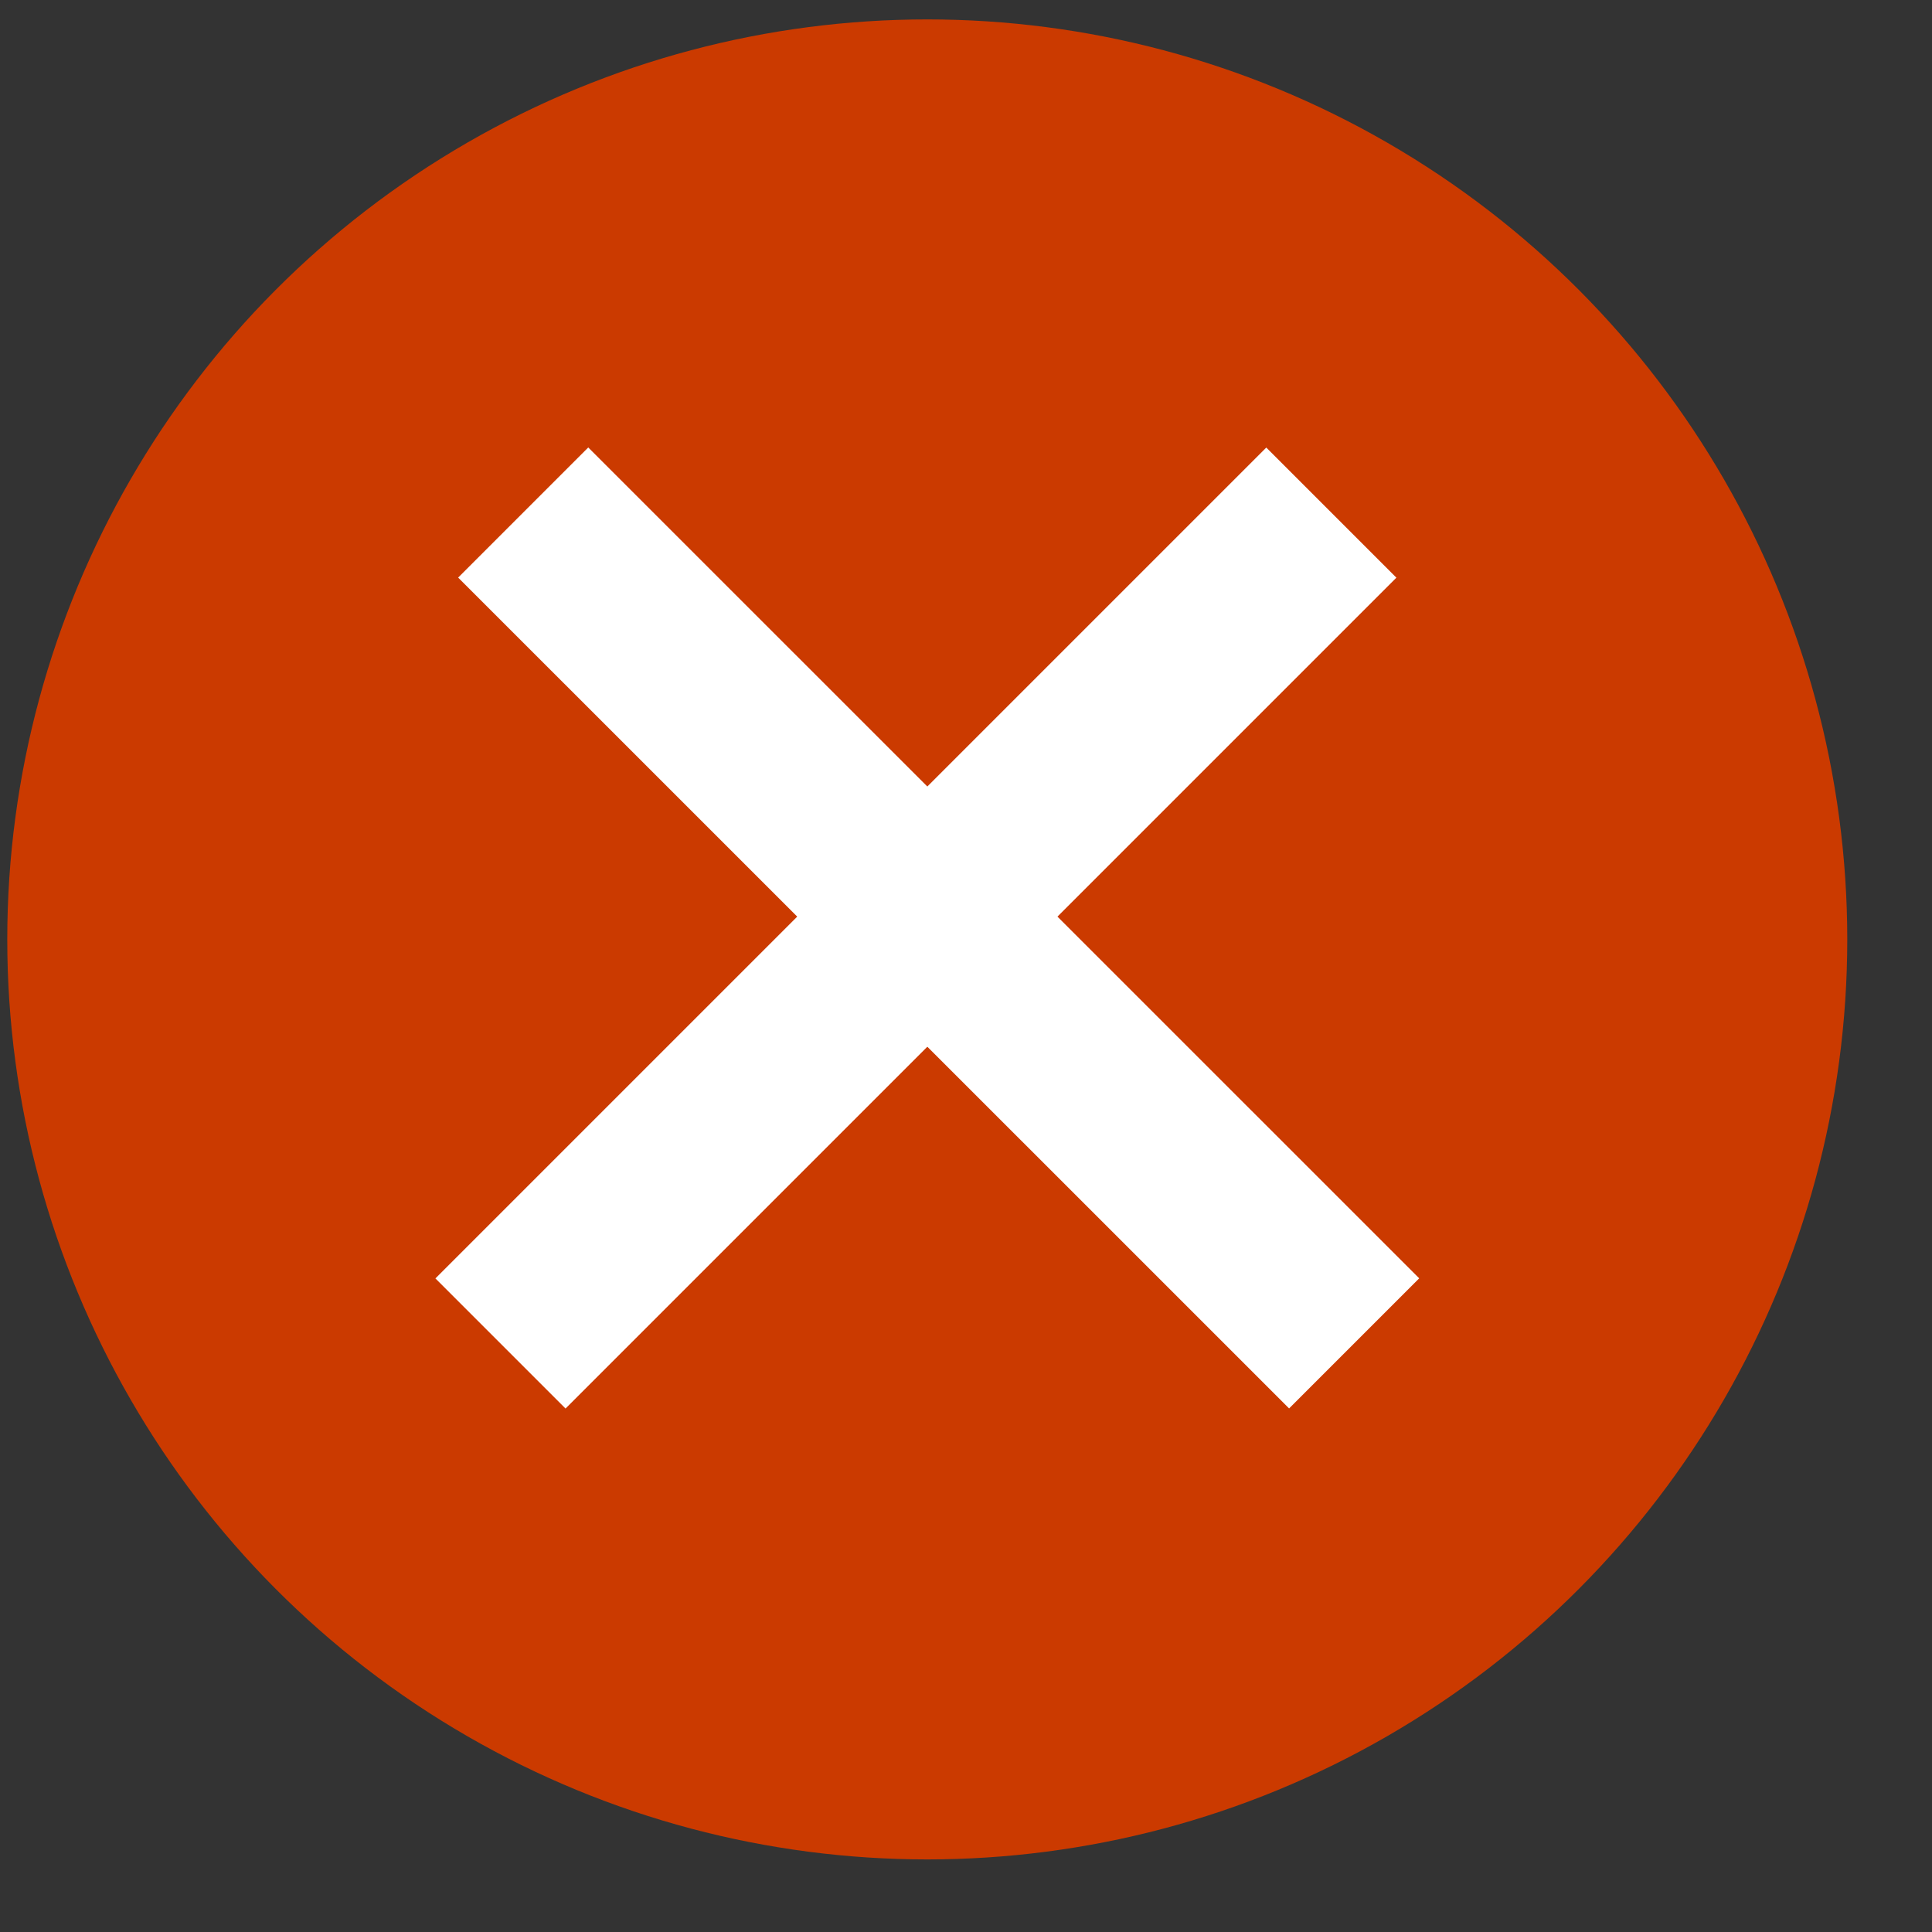 <svg xmlns="http://www.w3.org/2000/svg" width="21" height="21" viewBox="0 0 21 21" fill="none"><rect x="0" y="0" width="21" height="21" fill="#333333" stroke="none"/><circle cx="10.079" cy="10.211" r="10" fill="#CB3A00"></circle><line x1="14.471" y1="5.572" x2="5.44" y2="14.603" stroke="white" stroke-width="2"></line><line x1="14.719" y1="14.602" x2="5.687" y2="5.571" stroke="white" stroke-width="2"></line></svg>